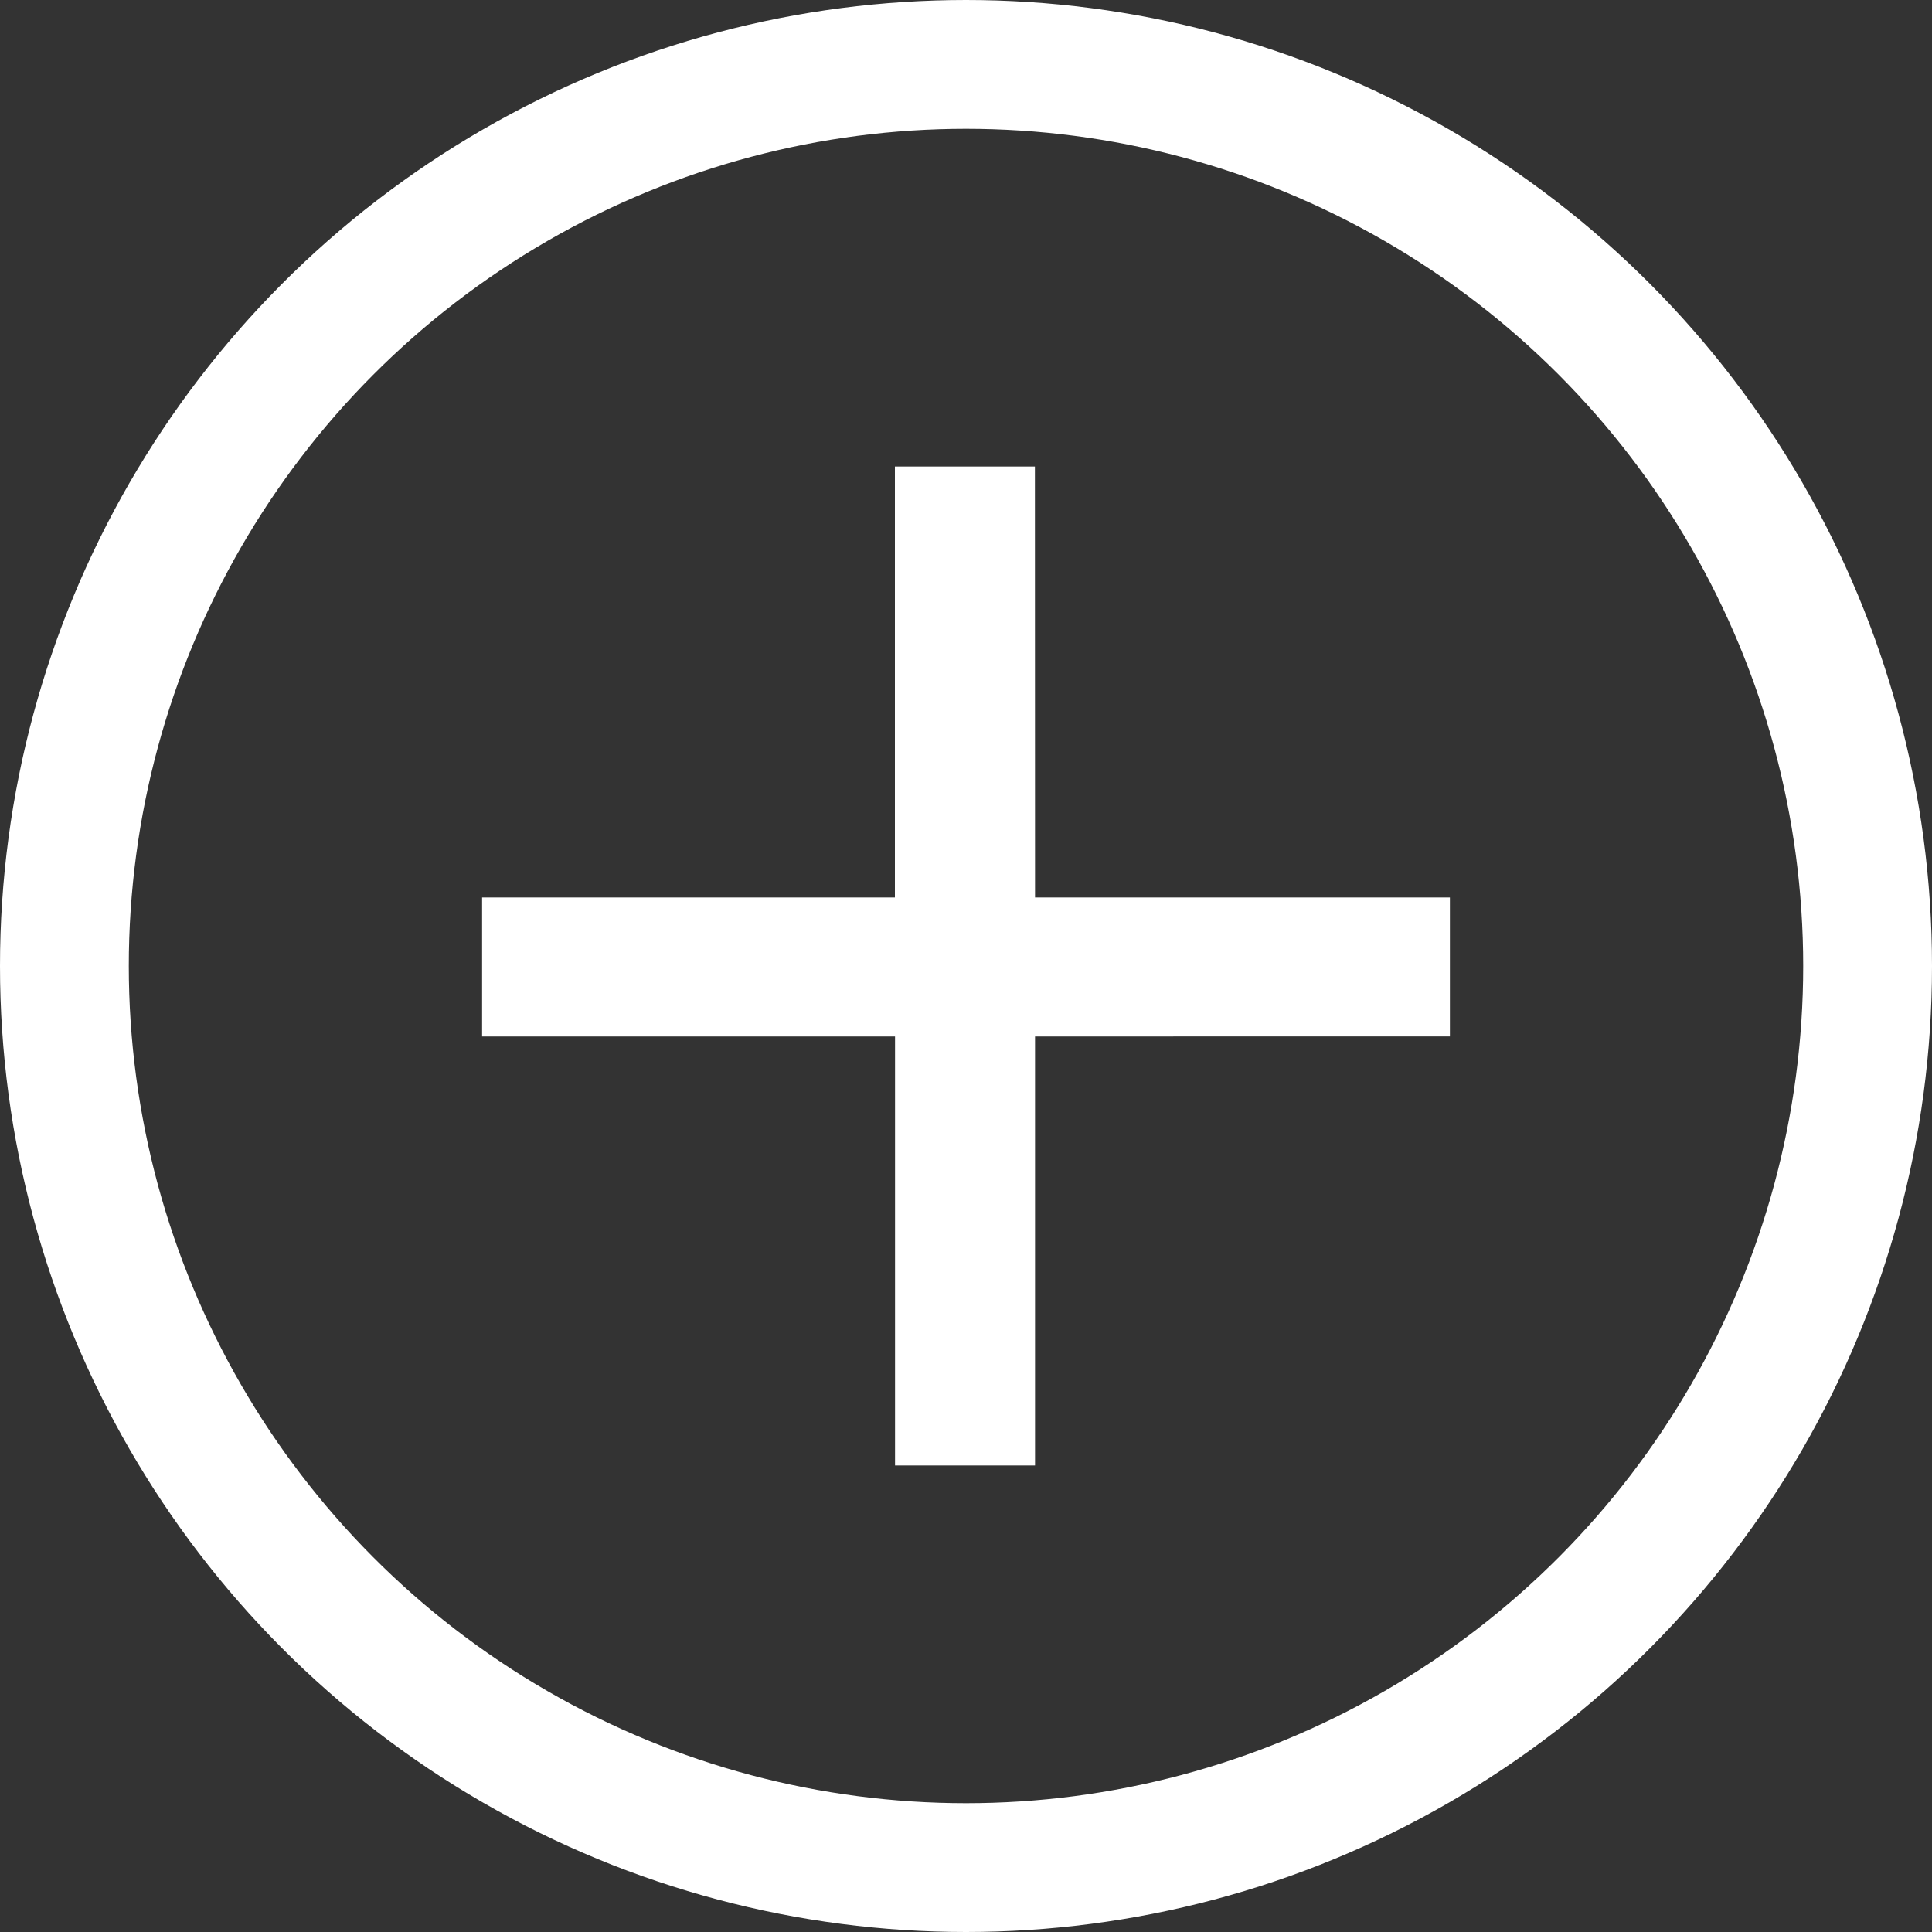 <?xml version="1.0" encoding="UTF-8" standalone="no"?>
<svg
   version="1.1"
   viewBox="0 0 15 15"
   id="svg1"
   xmlns="http://www.w3.org/2000/svg"
   xmlns:svg="http://www.w3.org/2000/svg"
   xmlns:rdf="http://www.w3.org/1999/02/22-rdf-syntax-ns#"
   xmlns:cc="http://creativecommons.org/ns#"
   xmlns:dc="http://purl.org/dc/elements/1.1/">
  <rect x="0" y="0" width="15" height="15" fill="#333333" stroke="none"/>
  <defs
     id="defs1" />
  <circle
     cx="7.5"
     cy="7.5"
     r="7"
     fill="none"
     stroke="#ffbc00"
     stroke-linecap="square"
     stroke-width="1"
     id="circle1"
     style="stroke:#ffffff;stroke-opacity:1" />
  <path
     d="m 8.036,6.968 h 3.221 v 1.079 H 8.036 V 11.378 H 6.949 V 8.047 H 3.743 v -1.079 h 3.205 v -3.346 h 1.087 z"
     fill="#ffbc00"
     stroke-width="0.4px"
     id="path1"
     style="fill:#ffffff;fill-opacity:1" />
</svg>
